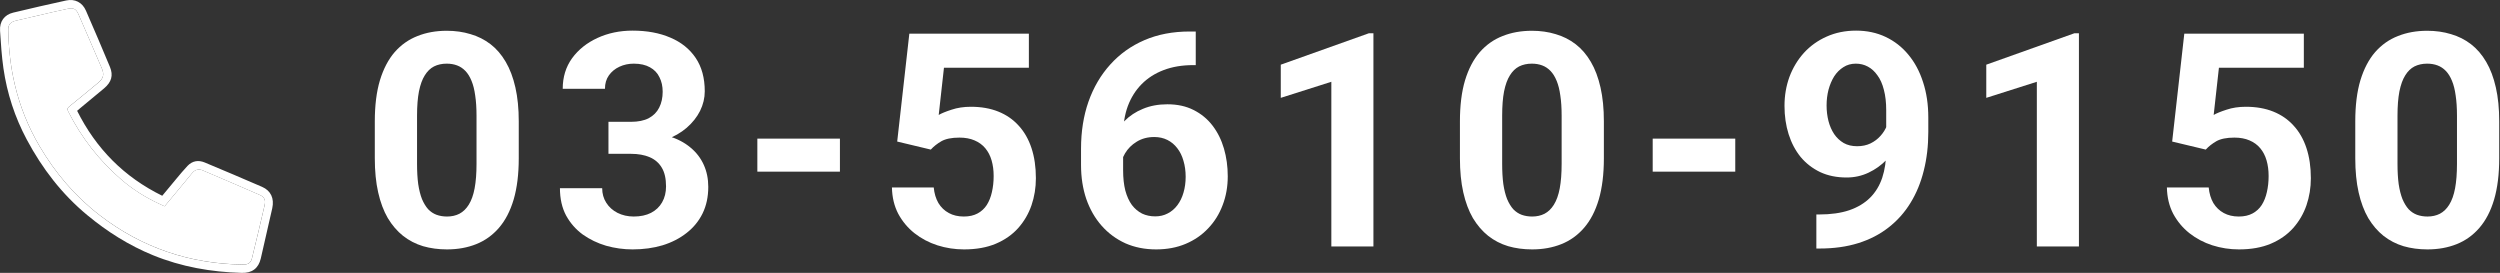 <svg width="284" height="31" viewBox="0 0 284 31" fill="none" xmlns="http://www.w3.org/2000/svg">
<rect x="0" y="0" width="284" height="31" fill="#333333" stroke="none"/>
<path d="M283.911 13.789V17.973C283.911 19.788 283.717 21.354 283.33 22.671C282.943 23.977 282.384 25.05 281.653 25.892C280.934 26.722 280.076 27.336 279.08 27.734C278.084 28.133 276.977 28.332 275.76 28.332C274.786 28.332 273.878 28.21 273.037 27.967C272.196 27.712 271.438 27.319 270.763 26.788C270.099 26.257 269.523 25.587 269.036 24.779C268.56 23.96 268.195 22.986 267.94 21.857C267.686 20.729 267.559 19.434 267.559 17.973V13.789C267.559 11.974 267.752 10.419 268.14 9.124C268.538 7.818 269.097 6.75 269.816 5.92C270.547 5.09 271.41 4.481 272.406 4.094C273.402 3.695 274.509 3.496 275.727 3.496C276.701 3.496 277.603 3.623 278.433 3.878C279.274 4.121 280.032 4.503 280.707 5.023C281.382 5.544 281.958 6.213 282.434 7.032C282.91 7.84 283.275 8.809 283.529 9.938C283.784 11.055 283.911 12.339 283.911 13.789ZM279.113 18.604V13.142C279.113 12.267 279.063 11.504 278.964 10.851C278.875 10.198 278.737 9.644 278.549 9.19C278.361 8.726 278.128 8.349 277.852 8.062C277.575 7.774 277.259 7.563 276.905 7.431C276.551 7.298 276.158 7.231 275.727 7.231C275.184 7.231 274.703 7.337 274.282 7.547C273.873 7.757 273.524 8.095 273.236 8.56C272.949 9.013 272.727 9.622 272.572 10.386C272.428 11.138 272.356 12.057 272.356 13.142V18.604C272.356 19.478 272.401 20.247 272.489 20.911C272.589 21.575 272.733 22.145 272.921 22.621C273.12 23.086 273.353 23.468 273.618 23.767C273.895 24.054 274.21 24.265 274.564 24.398C274.93 24.53 275.328 24.597 275.76 24.597C276.291 24.597 276.761 24.491 277.171 24.281C277.591 24.06 277.946 23.717 278.233 23.252C278.532 22.776 278.754 22.156 278.897 21.393C279.041 20.629 279.113 19.699 279.113 18.604Z" fill="white"/>
<path d="M250.576 16.993L246.758 16.08L248.136 3.828H261.716V7.696H252.07L251.473 13.059C251.794 12.87 252.281 12.671 252.934 12.461C253.587 12.24 254.317 12.129 255.125 12.129C256.298 12.129 257.339 12.312 258.246 12.677C259.154 13.042 259.923 13.573 260.554 14.271C261.196 14.968 261.683 15.82 262.015 16.827C262.347 17.834 262.513 18.974 262.513 20.247C262.513 21.321 262.347 22.344 262.015 23.318C261.683 24.281 261.179 25.145 260.504 25.908C259.829 26.661 258.982 27.253 257.964 27.685C256.946 28.116 255.739 28.332 254.345 28.332C253.304 28.332 252.297 28.177 251.323 27.867C250.36 27.557 249.492 27.098 248.717 26.489C247.953 25.881 247.339 25.145 246.874 24.281C246.42 23.407 246.182 22.411 246.16 21.293H250.908C250.975 21.979 251.152 22.571 251.439 23.069C251.738 23.556 252.131 23.933 252.618 24.198C253.105 24.464 253.675 24.597 254.328 24.597C254.937 24.597 255.457 24.48 255.889 24.248C256.32 24.016 256.669 23.695 256.935 23.285C257.2 22.865 257.394 22.378 257.516 21.824C257.648 21.26 257.715 20.651 257.715 19.998C257.715 19.345 257.637 18.753 257.482 18.222C257.327 17.69 257.09 17.231 256.769 16.844C256.448 16.456 256.038 16.158 255.54 15.947C255.053 15.737 254.483 15.632 253.83 15.632C252.945 15.632 252.258 15.77 251.771 16.047C251.296 16.324 250.897 16.639 250.576 16.993Z" fill="white"/>
<path d="M236.166 3.778V28H231.385V9.29L225.641 11.116V7.348L235.651 3.778H236.166Z" fill="white"/>
<path d="M206.338 24.364H206.653C207.981 24.364 209.121 24.204 210.073 23.883C211.036 23.551 211.827 23.075 212.447 22.455C213.067 21.835 213.526 21.077 213.825 20.181C214.124 19.273 214.273 18.244 214.273 17.093V12.511C214.273 11.636 214.185 10.867 214.008 10.203C213.842 9.539 213.598 8.991 213.277 8.56C212.967 8.117 212.602 7.785 212.182 7.563C211.772 7.342 211.318 7.231 210.82 7.231C210.289 7.231 209.819 7.364 209.409 7.63C209 7.884 208.651 8.233 208.363 8.676C208.087 9.118 207.871 9.628 207.716 10.203C207.572 10.768 207.5 11.36 207.5 11.979C207.5 12.599 207.572 13.191 207.716 13.756C207.86 14.309 208.076 14.802 208.363 15.233C208.651 15.654 209.011 15.992 209.442 16.246C209.874 16.49 210.383 16.611 210.97 16.611C211.534 16.611 212.038 16.506 212.48 16.296C212.934 16.075 213.316 15.787 213.626 15.433C213.947 15.079 214.19 14.685 214.356 14.254C214.534 13.822 214.622 13.385 214.622 12.942L216.199 13.806C216.199 14.58 216.033 15.344 215.701 16.097C215.369 16.849 214.904 17.535 214.307 18.155C213.72 18.764 213.039 19.251 212.265 19.616C211.49 19.981 210.66 20.164 209.774 20.164C208.646 20.164 207.644 19.959 206.77 19.55C205.895 19.129 205.154 18.554 204.545 17.823C203.947 17.082 203.493 16.218 203.184 15.233C202.874 14.248 202.719 13.18 202.719 12.029C202.719 10.856 202.907 9.755 203.283 8.726C203.671 7.696 204.218 6.789 204.927 6.003C205.646 5.217 206.504 4.603 207.5 4.16C208.507 3.706 209.625 3.479 210.854 3.479C212.082 3.479 213.2 3.717 214.207 4.193C215.214 4.669 216.077 5.344 216.797 6.219C217.516 7.082 218.07 8.117 218.457 9.323C218.855 10.53 219.055 11.869 219.055 13.341V15.001C219.055 16.573 218.883 18.034 218.54 19.384C218.208 20.734 217.704 21.957 217.029 23.053C216.365 24.137 215.535 25.067 214.539 25.842C213.554 26.616 212.409 27.209 211.103 27.618C209.797 28.028 208.336 28.232 206.72 28.232H206.338V24.364Z" fill="white"/>
<path d="M197.126 15.748V19.5H187.746V15.748H197.126Z" fill="white"/>
<path d="M182.2 13.789V17.973C182.2 19.788 182.007 21.354 181.619 22.671C181.232 23.977 180.673 25.05 179.942 25.892C179.223 26.722 178.365 27.336 177.369 27.734C176.373 28.133 175.266 28.332 174.049 28.332C173.075 28.332 172.167 28.21 171.326 27.967C170.485 27.712 169.727 27.319 169.052 26.788C168.388 26.257 167.812 25.587 167.325 24.779C166.849 23.96 166.484 22.986 166.229 21.857C165.975 20.729 165.848 19.434 165.848 17.973V13.789C165.848 11.974 166.041 10.419 166.429 9.124C166.827 7.818 167.386 6.75 168.105 5.92C168.836 5.09 169.699 4.481 170.695 4.094C171.691 3.695 172.798 3.496 174.016 3.496C174.99 3.496 175.892 3.623 176.722 3.878C177.563 4.121 178.321 4.503 178.996 5.023C179.671 5.544 180.247 6.213 180.723 7.032C181.199 7.84 181.564 8.809 181.818 9.938C182.073 11.055 182.2 12.339 182.2 13.789ZM177.402 18.604V13.142C177.402 12.267 177.353 11.504 177.253 10.851C177.164 10.198 177.026 9.644 176.838 9.19C176.65 8.726 176.417 8.349 176.141 8.062C175.864 7.774 175.548 7.563 175.194 7.431C174.84 7.298 174.447 7.231 174.016 7.231C173.473 7.231 172.992 7.337 172.571 7.547C172.162 7.757 171.813 8.095 171.525 8.56C171.238 9.013 171.016 9.622 170.861 10.386C170.717 11.138 170.646 12.057 170.646 13.142V18.604C170.646 19.478 170.69 20.247 170.778 20.911C170.878 21.575 171.022 22.145 171.21 22.621C171.409 23.086 171.642 23.468 171.907 23.767C172.184 24.054 172.499 24.265 172.854 24.398C173.219 24.53 173.617 24.597 174.049 24.597C174.58 24.597 175.05 24.491 175.46 24.281C175.881 24.06 176.235 23.717 176.522 23.252C176.821 22.776 177.043 22.156 177.187 21.393C177.33 20.629 177.402 19.699 177.402 18.604Z" fill="white"/>
<path d="M156.021 3.778V28H151.24V9.29L145.496 11.116V7.348L155.507 3.778H156.021Z" fill="white"/>
<path d="M135.14 3.579H135.837V7.397H135.555C134.293 7.397 133.17 7.586 132.185 7.962C131.2 8.338 130.364 8.875 129.678 9.572C129.003 10.258 128.482 11.088 128.117 12.062C127.763 13.037 127.586 14.127 127.586 15.333V19.351C127.586 20.214 127.669 20.977 127.835 21.642C128.012 22.295 128.261 22.842 128.582 23.285C128.914 23.717 129.301 24.043 129.744 24.265C130.187 24.475 130.685 24.58 131.238 24.58C131.758 24.58 132.229 24.469 132.649 24.248C133.081 24.027 133.446 23.717 133.745 23.318C134.055 22.909 134.287 22.433 134.442 21.891C134.608 21.337 134.691 20.734 134.691 20.081C134.691 19.428 134.608 18.825 134.442 18.271C134.287 17.718 134.055 17.242 133.745 16.844C133.435 16.434 133.059 16.119 132.616 15.898C132.174 15.676 131.675 15.565 131.122 15.565C130.369 15.565 129.705 15.742 129.13 16.097C128.565 16.44 128.123 16.883 127.802 17.425C127.481 17.967 127.309 18.537 127.287 19.135L125.843 18.205C125.876 17.353 126.053 16.545 126.374 15.781C126.706 15.018 127.16 14.342 127.735 13.756C128.322 13.158 129.025 12.693 129.844 12.361C130.663 12.018 131.587 11.847 132.616 11.847C133.745 11.847 134.736 12.062 135.588 12.494C136.451 12.926 137.171 13.518 137.746 14.271C138.322 15.023 138.753 15.892 139.041 16.877C139.329 17.862 139.473 18.913 139.473 20.031C139.473 21.204 139.279 22.295 138.892 23.302C138.515 24.309 137.967 25.189 137.248 25.941C136.54 26.694 135.688 27.281 134.691 27.701C133.695 28.122 132.577 28.332 131.338 28.332C130.054 28.332 128.886 28.1 127.835 27.635C126.795 27.159 125.898 26.495 125.146 25.643C124.393 24.79 123.812 23.778 123.402 22.605C123.004 21.431 122.805 20.148 122.805 18.753V16.894C122.805 14.946 123.087 13.164 123.651 11.548C124.227 9.921 125.051 8.515 126.125 7.331C127.199 6.136 128.493 5.212 130.01 4.559C131.526 3.906 133.236 3.579 135.14 3.579Z" fill="white"/>
<path d="M105.74 16.993L101.922 16.08L103.3 3.828H116.88V7.696H107.234L106.637 13.059C106.958 12.87 107.445 12.671 108.098 12.461C108.751 12.24 109.481 12.129 110.289 12.129C111.462 12.129 112.503 12.312 113.41 12.677C114.318 13.042 115.087 13.573 115.718 14.271C116.36 14.968 116.847 15.82 117.179 16.827C117.511 17.834 117.677 18.974 117.677 20.247C117.677 21.321 117.511 22.344 117.179 23.318C116.847 24.281 116.343 25.145 115.668 25.908C114.993 26.661 114.146 27.253 113.128 27.685C112.11 28.116 110.903 28.332 109.509 28.332C108.468 28.332 107.461 28.177 106.487 27.867C105.524 27.557 104.656 27.098 103.881 26.489C103.117 25.881 102.503 25.145 102.038 24.281C101.584 23.407 101.346 22.411 101.324 21.293H106.072C106.139 21.979 106.316 22.571 106.604 23.069C106.902 23.556 107.295 23.933 107.782 24.198C108.269 24.464 108.839 24.597 109.492 24.597C110.101 24.597 110.621 24.48 111.053 24.248C111.484 24.016 111.833 23.695 112.099 23.285C112.364 22.865 112.558 22.378 112.68 21.824C112.812 21.26 112.879 20.651 112.879 19.998C112.879 19.345 112.801 18.753 112.646 18.222C112.492 17.69 112.254 17.231 111.933 16.844C111.612 16.456 111.202 16.158 110.704 15.947C110.217 15.737 109.647 15.632 108.994 15.632C108.109 15.632 107.423 15.77 106.936 16.047C106.46 16.324 106.061 16.639 105.74 16.993Z" fill="white"/>
<path d="M95.415 15.748V19.5H86.035V15.748H95.415Z" fill="white"/>
<path d="M69.121 13.839H71.678C72.497 13.839 73.172 13.7 73.703 13.424C74.234 13.136 74.627 12.738 74.882 12.229C75.147 11.708 75.28 11.105 75.28 10.419C75.28 9.799 75.159 9.251 74.915 8.775C74.683 8.288 74.323 7.912 73.836 7.646C73.349 7.37 72.735 7.231 71.993 7.231C71.407 7.231 70.864 7.348 70.366 7.58C69.868 7.812 69.47 8.139 69.171 8.56C68.872 8.98 68.723 9.489 68.723 10.087H63.925C63.925 8.759 64.279 7.602 64.987 6.617C65.707 5.632 66.67 4.863 67.876 4.31C69.082 3.756 70.41 3.479 71.86 3.479C73.498 3.479 74.932 3.745 76.16 4.276C77.389 4.797 78.346 5.566 79.032 6.584C79.718 7.602 80.061 8.864 80.061 10.369C80.061 11.133 79.884 11.874 79.53 12.594C79.176 13.302 78.667 13.944 78.003 14.52C77.35 15.084 76.553 15.538 75.612 15.881C74.671 16.213 73.615 16.379 72.441 16.379H69.121V13.839ZM69.121 17.475V15.001H72.441C73.758 15.001 74.915 15.15 75.911 15.449C76.907 15.748 77.743 16.18 78.418 16.744C79.093 17.297 79.602 17.956 79.945 18.72C80.288 19.472 80.46 20.308 80.46 21.227C80.46 22.355 80.244 23.363 79.812 24.248C79.381 25.122 78.772 25.864 77.986 26.473C77.212 27.081 76.304 27.546 75.264 27.867C74.223 28.177 73.089 28.332 71.86 28.332C70.842 28.332 69.841 28.194 68.856 27.917C67.882 27.629 66.996 27.203 66.199 26.639C65.413 26.063 64.783 25.344 64.307 24.48C63.842 23.606 63.609 22.571 63.609 21.376H68.407C68.407 21.996 68.562 22.549 68.872 23.036C69.182 23.523 69.608 23.905 70.15 24.182C70.704 24.458 71.318 24.597 71.993 24.597C72.757 24.597 73.41 24.458 73.952 24.182C74.505 23.894 74.926 23.495 75.214 22.986C75.513 22.466 75.662 21.863 75.662 21.177C75.662 20.291 75.502 19.583 75.181 19.052C74.86 18.509 74.4 18.111 73.803 17.856C73.205 17.602 72.497 17.475 71.678 17.475H69.121Z" fill="white"/>
<path d="M58.931 13.789V17.973C58.931 19.788 58.737 21.354 58.35 22.671C57.962 23.977 57.403 25.05 56.673 25.892C55.953 26.722 55.096 27.336 54.1 27.734C53.103 28.133 51.997 28.332 50.779 28.332C49.805 28.332 48.898 28.21 48.057 27.967C47.215 27.712 46.457 27.319 45.782 26.788C45.118 26.257 44.543 25.587 44.056 24.779C43.58 23.96 43.215 22.986 42.96 21.857C42.705 20.729 42.578 19.434 42.578 17.973V13.789C42.578 11.974 42.772 10.419 43.159 9.124C43.558 7.818 44.117 6.75 44.836 5.92C45.566 5.09 46.43 4.481 47.426 4.094C48.422 3.695 49.529 3.496 50.746 3.496C51.72 3.496 52.622 3.623 53.452 3.878C54.293 4.121 55.051 4.503 55.727 5.023C56.402 5.544 56.977 6.213 57.453 7.032C57.929 7.84 58.294 8.809 58.549 9.938C58.803 11.055 58.931 12.339 58.931 13.789ZM54.133 18.604V13.142C54.133 12.267 54.083 11.504 53.983 10.851C53.895 10.198 53.757 9.644 53.568 9.19C53.38 8.726 53.148 8.349 52.871 8.062C52.594 7.774 52.279 7.563 51.925 7.431C51.571 7.298 51.178 7.231 50.746 7.231C50.204 7.231 49.722 7.337 49.302 7.547C48.892 7.757 48.544 8.095 48.256 8.56C47.968 9.013 47.747 9.622 47.592 10.386C47.448 11.138 47.376 12.057 47.376 13.142V18.604C47.376 19.478 47.42 20.247 47.509 20.911C47.608 21.575 47.752 22.145 47.94 22.621C48.14 23.086 48.372 23.468 48.638 23.767C48.914 24.054 49.23 24.265 49.584 24.398C49.949 24.53 50.348 24.597 50.779 24.597C51.31 24.597 51.781 24.491 52.19 24.281C52.611 24.06 52.965 23.717 53.253 23.252C53.552 22.776 53.773 22.156 53.917 21.393C54.061 20.629 54.133 19.699 54.133 18.604Z" fill="white"/>
<g clip-path="url(#clip0_340_997)">
<path d="M8.763 12.592C10.913 16.884 14.089 20.108 18.431 22.239C18.976 21.583 19.511 20.93 20.054 20.284C20.461 19.8 20.863 19.309 21.297 18.851C21.849 18.267 22.536 18.156 23.261 18.459C25.435 19.367 27.606 20.287 29.769 21.225C30.768 21.659 31.176 22.536 30.928 23.657C30.505 25.561 30.07 27.463 29.626 29.363C29.362 30.495 28.621 31.032 27.462 30.999C23.984 30.904 20.605 30.312 17.374 28.991C14.645 27.875 12.184 26.32 9.917 24.442C7.031 22.053 4.795 19.141 3.041 15.854C1.686 13.316 0.799 10.606 0.389 7.758C0.186 6.349 0.1 4.922 0.006 3.5C-0.064 2.445 0.489 1.679 1.499 1.434C3.5 0.952 5.509 0.493 7.521 0.054C8.508 -0.161 9.353 0.273 9.761 1.208C10.689 3.33 11.597 5.46 12.487 7.598C12.892 8.57 12.667 9.328 11.819 10.042C10.913 10.807 9.993 11.557 9.081 12.313C8.978 12.397 8.881 12.486 8.761 12.59L8.763 12.592ZM18.698 23.438C18.484 23.339 18.303 23.255 18.121 23.171C16.545 22.443 15.089 21.528 13.774 20.394C11.253 18.219 9.251 15.639 7.749 12.666C7.621 12.41 7.639 12.286 7.866 12.104C8.969 11.218 10.055 10.309 11.146 9.41C11.759 8.905 11.866 8.463 11.556 7.742C11.088 6.653 10.621 5.565 10.151 4.476C9.734 3.513 9.324 2.546 8.897 1.587C8.646 1.021 8.325 0.866 7.74 0.991C7.213 1.102 6.687 1.216 6.162 1.337C4.719 1.669 3.276 2 1.836 2.343C1.193 2.497 0.928 2.792 0.938 3.359C0.971 5.464 1.198 7.552 1.679 9.603C2.26 12.069 3.195 14.401 4.479 16.588C6.279 19.652 8.539 22.317 11.368 24.486C16.14 28.145 21.542 29.966 27.543 30.058C28.188 30.068 28.486 29.895 28.629 29.321C29.122 27.322 29.6 25.32 30.062 23.313C30.197 22.727 30.03 22.374 29.514 22.149C27.355 21.206 25.19 20.274 23.022 19.354C22.538 19.149 22.139 19.285 21.81 19.686C21.331 20.27 20.85 20.851 20.368 21.431C19.811 22.103 19.253 22.774 18.698 23.441V23.438Z" fill="white"/>
<path d="M18.698 23.436C19.252 22.769 19.81 22.098 20.368 21.426C20.849 20.845 21.331 20.265 21.809 19.681C22.138 19.28 22.537 19.144 23.022 19.349C25.191 20.271 27.356 21.201 29.514 22.144C30.028 22.369 30.196 22.722 30.062 23.308C29.6 25.314 29.121 27.317 28.628 29.316C28.486 29.891 28.188 30.064 27.542 30.053C21.542 29.961 16.139 28.14 11.368 24.481C8.537 22.311 6.278 19.646 4.479 16.583C3.195 14.396 2.259 12.063 1.679 9.598C1.197 7.547 0.968 5.461 0.938 3.354C0.93 2.788 1.194 2.492 1.836 2.338C3.276 1.995 4.719 1.664 6.162 1.332C6.687 1.211 7.212 1.097 7.739 0.986C8.326 0.861 8.646 1.016 8.897 1.582C9.323 2.541 9.735 3.508 10.15 4.471C10.619 5.56 11.086 6.648 11.556 7.737C11.867 8.458 11.758 8.9 11.146 9.405C10.055 10.306 8.968 11.213 7.866 12.099C7.64 12.281 7.621 12.405 7.749 12.661C9.249 15.635 11.251 18.216 13.774 20.389C15.087 21.523 16.545 22.438 18.121 23.166C18.302 23.25 18.484 23.334 18.698 23.433V23.436Z" fill="white"/>
</g>
<defs>
<clipPath id="clip0_340_997">
<rect width="31" height="31" fill="white"/>
</clipPath>
</defs>
</svg>
